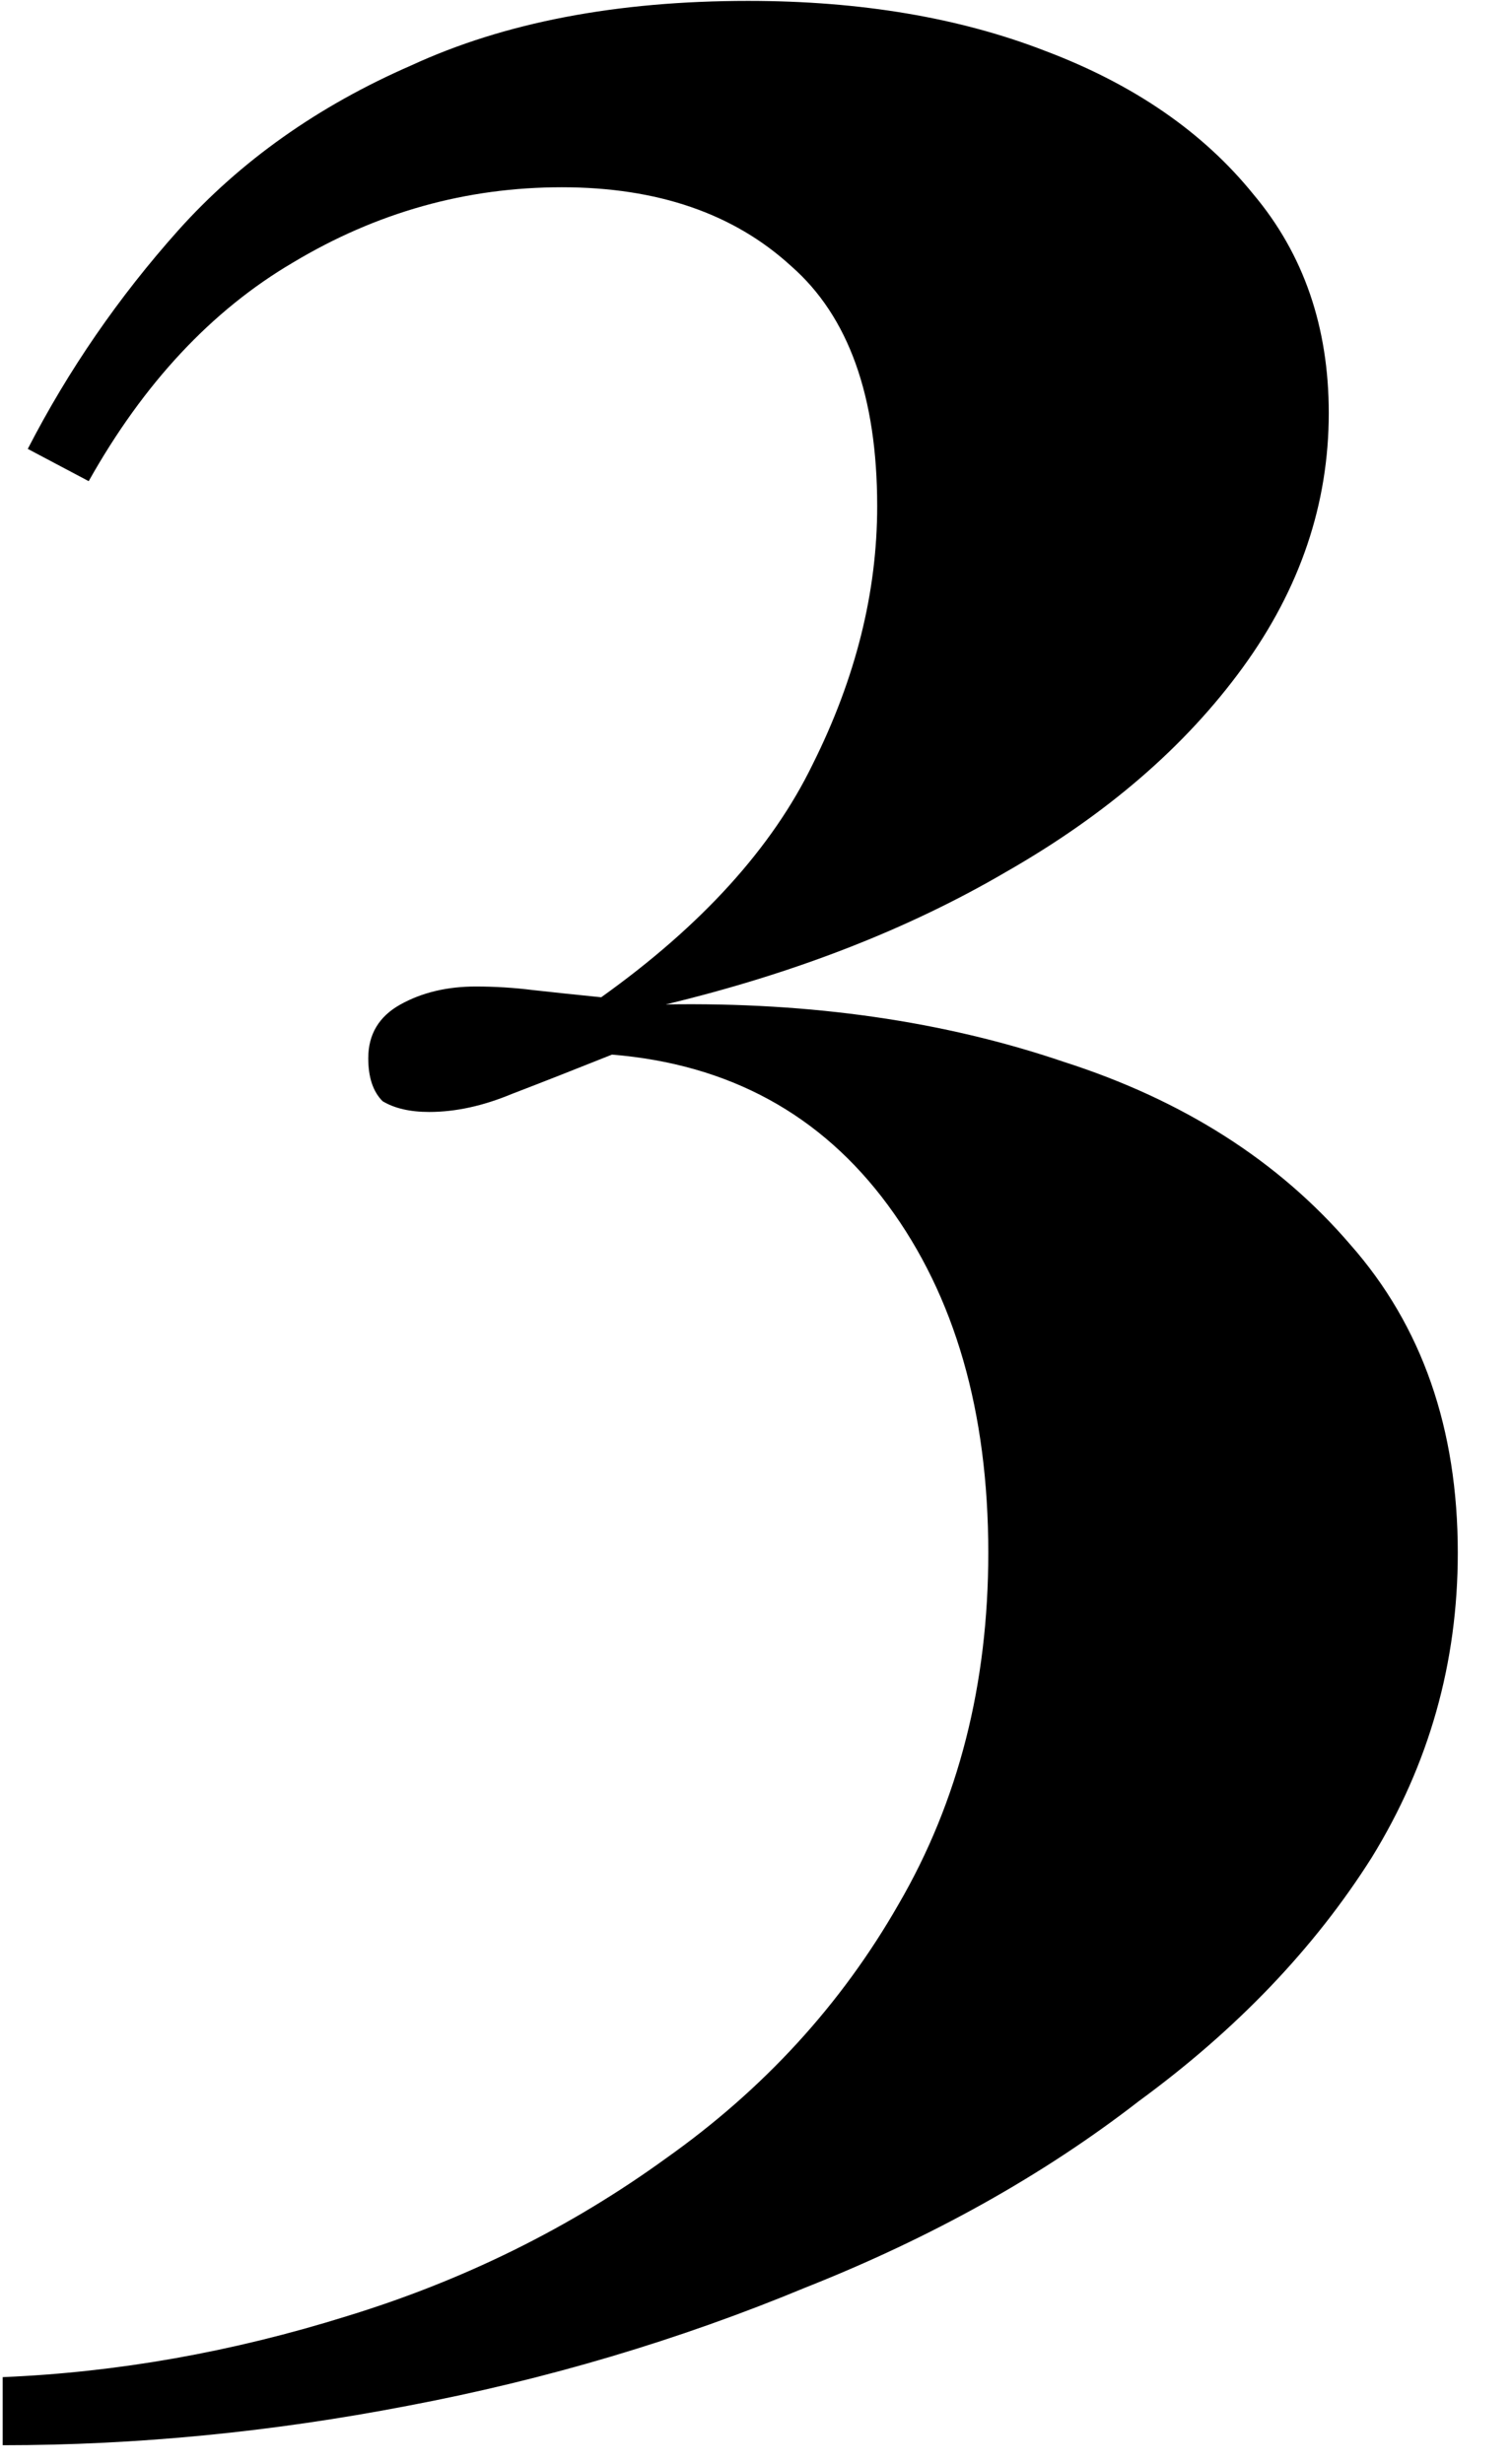 <svg xmlns="http://www.w3.org/2000/svg" width="27" height="44" viewBox="0 0 27 44" fill="none"><path d="M13.36 0.016C15.365 0.016 17.136 0.315 18.672 0.912C20.251 1.509 21.488 2.363 22.384 3.472C23.28 4.539 23.728 5.84 23.728 7.376C23.728 8.997 23.216 10.512 22.192 11.92C21.168 13.328 19.76 14.544 17.968 15.568C16.219 16.592 14.192 17.381 11.888 17.936C14.491 17.893 16.859 18.235 18.992 18.96C21.125 19.643 22.832 20.731 24.112 22.224C25.392 23.675 26.032 25.509 26.032 27.728C26.032 29.691 25.52 31.504 24.496 33.168C23.472 34.789 22.085 36.24 20.336 37.52C18.629 38.843 16.645 39.952 14.384 40.848C12.123 41.787 9.755 42.491 7.28 42.96C4.848 43.429 2.437 43.664 0.048 43.664V42.448C2.096 42.363 4.144 42 6.192 41.36C8.283 40.72 10.181 39.781 11.888 38.544C13.637 37.307 15.024 35.792 16.048 34C17.115 32.165 17.648 30.075 17.648 27.728C17.648 25.211 17.051 23.141 15.856 21.52C14.661 19.899 13.019 19.003 10.928 18.832C10.288 19.088 9.691 19.323 9.136 19.536C8.624 19.749 8.133 19.856 7.664 19.856C7.323 19.856 7.045 19.792 6.832 19.664C6.661 19.493 6.576 19.237 6.576 18.896C6.576 18.469 6.768 18.149 7.152 17.936C7.536 17.723 7.984 17.616 8.496 17.616C8.837 17.616 9.179 17.637 9.52 17.68C9.904 17.723 10.309 17.765 10.736 17.808C12.528 16.528 13.787 15.141 14.512 13.648C15.28 12.112 15.664 10.576 15.664 9.04C15.664 7.077 15.152 5.648 14.128 4.752C13.104 3.813 11.739 3.344 10.032 3.344C8.325 3.344 6.725 3.792 5.232 4.688C3.781 5.541 2.565 6.843 1.584 8.592L0.496 8.016C1.221 6.608 2.117 5.307 3.184 4.112C4.293 2.875 5.68 1.893 7.344 1.168C9.008 0.4 11.013 0.016 13.36 0.016Z" fill="black"></path></svg>
